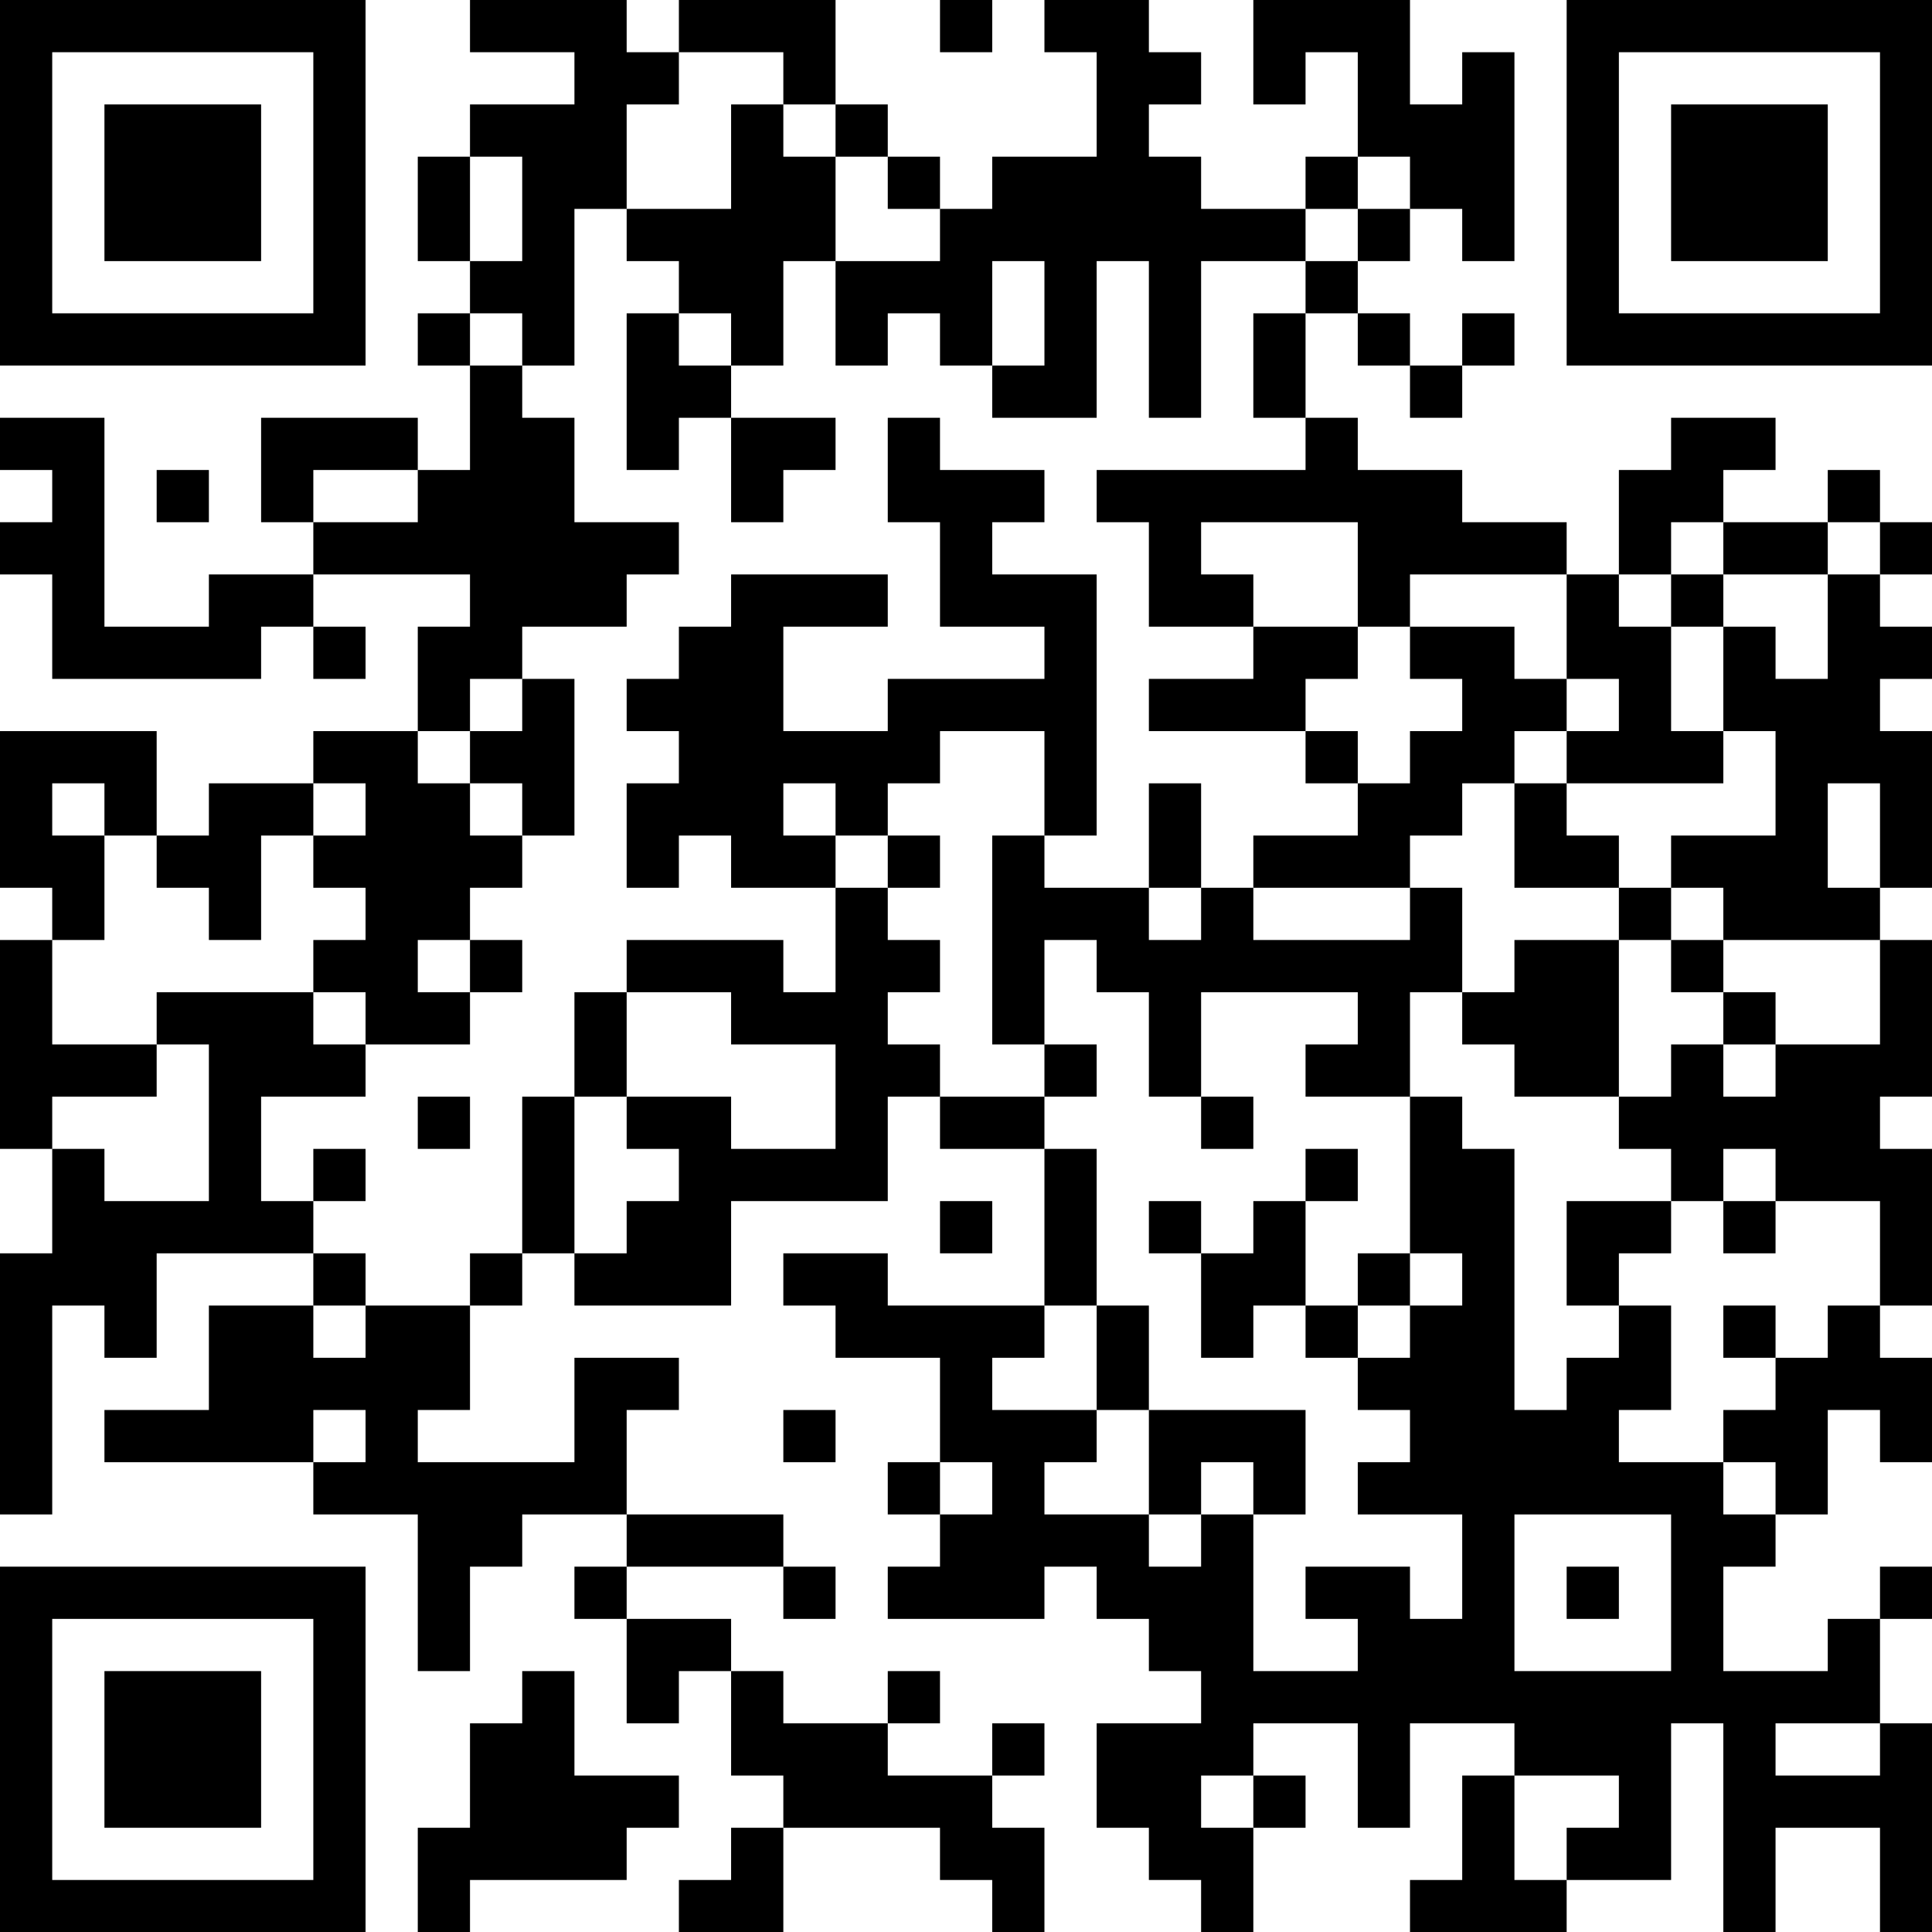 <?xml version="1.0" encoding="UTF-8"?>
<svg xmlns="http://www.w3.org/2000/svg" version="1.1" width="100" height="100" viewBox="0 0 100 100"><rect x="0" y="0" width="100" height="100" fill="#ffffff"/><g transform="scale(2.703)"><g transform="translate(0,0)"><path fill-rule="evenodd" d="M9 0L9 1L11 1L11 2L9 2L9 3L8 3L8 5L9 5L9 6L8 6L8 7L9 7L9 9L8 9L8 8L5 8L5 10L6 10L6 11L4 11L4 12L2 12L2 8L0 8L0 9L1 9L1 10L0 10L0 11L1 11L1 13L5 13L5 12L6 12L6 13L7 13L7 12L6 12L6 11L9 11L9 12L8 12L8 14L6 14L6 15L4 15L4 16L3 16L3 14L0 14L0 17L1 17L1 18L0 18L0 22L1 22L1 24L0 24L0 29L1 29L1 25L2 25L2 26L3 26L3 24L6 24L6 25L4 25L4 27L2 27L2 28L6 28L6 29L8 29L8 32L9 32L9 30L10 30L10 29L12 29L12 30L11 30L11 31L12 31L12 33L13 33L13 32L14 32L14 34L15 34L15 35L14 35L14 36L13 36L13 37L15 37L15 35L18 35L18 36L19 36L19 37L20 37L20 35L19 35L19 34L20 34L20 33L19 33L19 34L17 34L17 33L18 33L18 32L17 32L17 33L15 33L15 32L14 32L14 31L12 31L12 30L15 30L15 31L16 31L16 30L15 30L15 29L12 29L12 27L13 27L13 26L11 26L11 28L8 28L8 27L9 27L9 25L10 25L10 24L11 24L11 25L14 25L14 23L17 23L17 21L18 21L18 22L20 22L20 25L17 25L17 24L15 24L15 25L16 25L16 26L18 26L18 28L17 28L17 29L18 29L18 30L17 30L17 31L20 31L20 30L21 30L21 31L22 31L22 32L23 32L23 33L21 33L21 35L22 35L22 36L23 36L23 37L24 37L24 35L25 35L25 34L24 34L24 33L26 33L26 35L27 35L27 33L29 33L29 34L28 34L28 36L27 36L27 37L30 37L30 36L32 36L32 33L33 33L33 37L34 37L34 35L36 35L36 37L37 37L37 33L36 33L36 31L37 31L37 30L36 30L36 31L35 31L35 32L33 32L33 30L34 30L34 29L35 29L35 27L36 27L36 28L37 28L37 26L36 26L36 25L37 25L37 22L36 22L36 21L37 21L37 18L36 18L36 17L37 17L37 14L36 14L36 13L37 13L37 12L36 12L36 11L37 11L37 10L36 10L36 9L35 9L35 10L33 10L33 9L34 9L34 8L32 8L32 9L31 9L31 11L30 11L30 10L28 10L28 9L26 9L26 8L25 8L25 6L26 6L26 7L27 7L27 8L28 8L28 7L29 7L29 6L28 6L28 7L27 7L27 6L26 6L26 5L27 5L27 4L28 4L28 5L29 5L29 1L28 1L28 2L27 2L27 0L24 0L24 2L25 2L25 1L26 1L26 3L25 3L25 4L23 4L23 3L22 3L22 2L23 2L23 1L22 1L22 0L20 0L20 1L21 1L21 3L19 3L19 4L18 4L18 3L17 3L17 2L16 2L16 0L13 0L13 1L12 1L12 0ZM18 0L18 1L19 1L19 0ZM13 1L13 2L12 2L12 4L11 4L11 7L10 7L10 6L9 6L9 7L10 7L10 8L11 8L11 10L13 10L13 11L12 11L12 12L10 12L10 13L9 13L9 14L8 14L8 15L9 15L9 16L10 16L10 17L9 17L9 18L8 18L8 19L9 19L9 20L7 20L7 19L6 19L6 18L7 18L7 17L6 17L6 16L7 16L7 15L6 15L6 16L5 16L5 18L4 18L4 17L3 17L3 16L2 16L2 15L1 15L1 16L2 16L2 18L1 18L1 20L3 20L3 21L1 21L1 22L2 22L2 23L4 23L4 20L3 20L3 19L6 19L6 20L7 20L7 21L5 21L5 23L6 23L6 24L7 24L7 25L6 25L6 26L7 26L7 25L9 25L9 24L10 24L10 21L11 21L11 24L12 24L12 23L13 23L13 22L12 22L12 21L14 21L14 22L16 22L16 20L14 20L14 19L12 19L12 18L15 18L15 19L16 19L16 17L17 17L17 18L18 18L18 19L17 19L17 20L18 20L18 21L20 21L20 22L21 22L21 25L20 25L20 26L19 26L19 27L21 27L21 28L20 28L20 29L22 29L22 30L23 30L23 29L24 29L24 32L26 32L26 31L25 31L25 30L27 30L27 31L28 31L28 29L26 29L26 28L27 28L27 27L26 27L26 26L27 26L27 25L28 25L28 24L27 24L27 21L28 21L28 22L29 22L29 27L30 27L30 26L31 26L31 25L32 25L32 27L31 27L31 28L33 28L33 29L34 29L34 28L33 28L33 27L34 27L34 26L35 26L35 25L36 25L36 23L34 23L34 22L33 22L33 23L32 23L32 22L31 22L31 21L32 21L32 20L33 20L33 21L34 21L34 20L36 20L36 18L33 18L33 17L32 17L32 16L34 16L34 14L33 14L33 12L34 12L34 13L35 13L35 11L36 11L36 10L35 10L35 11L33 11L33 10L32 10L32 11L31 11L31 12L32 12L32 14L33 14L33 15L30 15L30 14L31 14L31 13L30 13L30 11L27 11L27 12L26 12L26 10L23 10L23 11L24 11L24 12L22 12L22 10L21 10L21 9L25 9L25 8L24 8L24 6L25 6L25 5L26 5L26 4L27 4L27 3L26 3L26 4L25 4L25 5L23 5L23 8L22 8L22 5L21 5L21 8L19 8L19 7L20 7L20 5L19 5L19 7L18 7L18 6L17 6L17 7L16 7L16 5L18 5L18 4L17 4L17 3L16 3L16 2L15 2L15 1ZM14 2L14 4L12 4L12 5L13 5L13 6L12 6L12 9L13 9L13 8L14 8L14 10L15 10L15 9L16 9L16 8L14 8L14 7L15 7L15 5L16 5L16 3L15 3L15 2ZM9 3L9 5L10 5L10 3ZM13 6L13 7L14 7L14 6ZM17 8L17 10L18 10L18 12L20 12L20 13L17 13L17 14L15 14L15 12L17 12L17 11L14 11L14 12L13 12L13 13L12 13L12 14L13 14L13 15L12 15L12 17L13 17L13 16L14 16L14 17L16 17L16 16L17 16L17 17L18 17L18 16L17 16L17 15L18 15L18 14L20 14L20 16L19 16L19 20L20 20L20 21L21 21L21 20L20 20L20 18L21 18L21 19L22 19L22 21L23 21L23 22L24 22L24 21L23 21L23 19L26 19L26 20L25 20L25 21L27 21L27 19L28 19L28 20L29 20L29 21L31 21L31 18L32 18L32 19L33 19L33 20L34 20L34 19L33 19L33 18L32 18L32 17L31 17L31 16L30 16L30 15L29 15L29 14L30 14L30 13L29 13L29 12L27 12L27 13L28 13L28 14L27 14L27 15L26 15L26 14L25 14L25 13L26 13L26 12L24 12L24 13L22 13L22 14L25 14L25 15L26 15L26 16L24 16L24 17L23 17L23 15L22 15L22 17L20 17L20 16L21 16L21 11L19 11L19 10L20 10L20 9L18 9L18 8ZM3 9L3 10L4 10L4 9ZM6 9L6 10L8 10L8 9ZM32 11L32 12L33 12L33 11ZM10 13L10 14L9 14L9 15L10 15L10 16L11 16L11 13ZM15 15L15 16L16 16L16 15ZM28 15L28 16L27 16L27 17L24 17L24 18L27 18L27 17L28 17L28 19L29 19L29 18L31 18L31 17L29 17L29 15ZM35 15L35 17L36 17L36 15ZM22 17L22 18L23 18L23 17ZM9 18L9 19L10 19L10 18ZM11 19L11 21L12 21L12 19ZM8 21L8 22L9 22L9 21ZM6 22L6 23L7 23L7 22ZM25 22L25 23L24 23L24 24L23 24L23 23L22 23L22 24L23 24L23 26L24 26L24 25L25 25L25 26L26 26L26 25L27 25L27 24L26 24L26 25L25 25L25 23L26 23L26 22ZM18 23L18 24L19 24L19 23ZM30 23L30 25L31 25L31 24L32 24L32 23ZM33 23L33 24L34 24L34 23ZM21 25L21 27L22 27L22 29L23 29L23 28L24 28L24 29L25 29L25 27L22 27L22 25ZM33 25L33 26L34 26L34 25ZM6 27L6 28L7 28L7 27ZM15 27L15 28L16 28L16 27ZM18 28L18 29L19 29L19 28ZM29 29L29 32L32 32L32 29ZM30 30L30 31L31 31L31 30ZM10 32L10 33L9 33L9 35L8 35L8 37L9 37L9 36L12 36L12 35L13 35L13 34L11 34L11 32ZM34 33L34 34L36 34L36 33ZM23 34L23 35L24 35L24 34ZM29 34L29 36L30 36L30 35L31 35L31 34ZM0 0L0 7L7 7L7 0ZM1 1L1 6L6 6L6 1ZM2 2L2 5L5 5L5 2ZM30 0L30 7L37 7L37 0ZM31 1L31 6L36 6L36 1ZM32 2L32 5L35 5L35 2ZM0 30L0 37L7 37L7 30ZM1 31L1 36L6 36L6 31ZM2 32L2 35L5 35L5 32Z" fill="#000000"/></g></g></svg>
